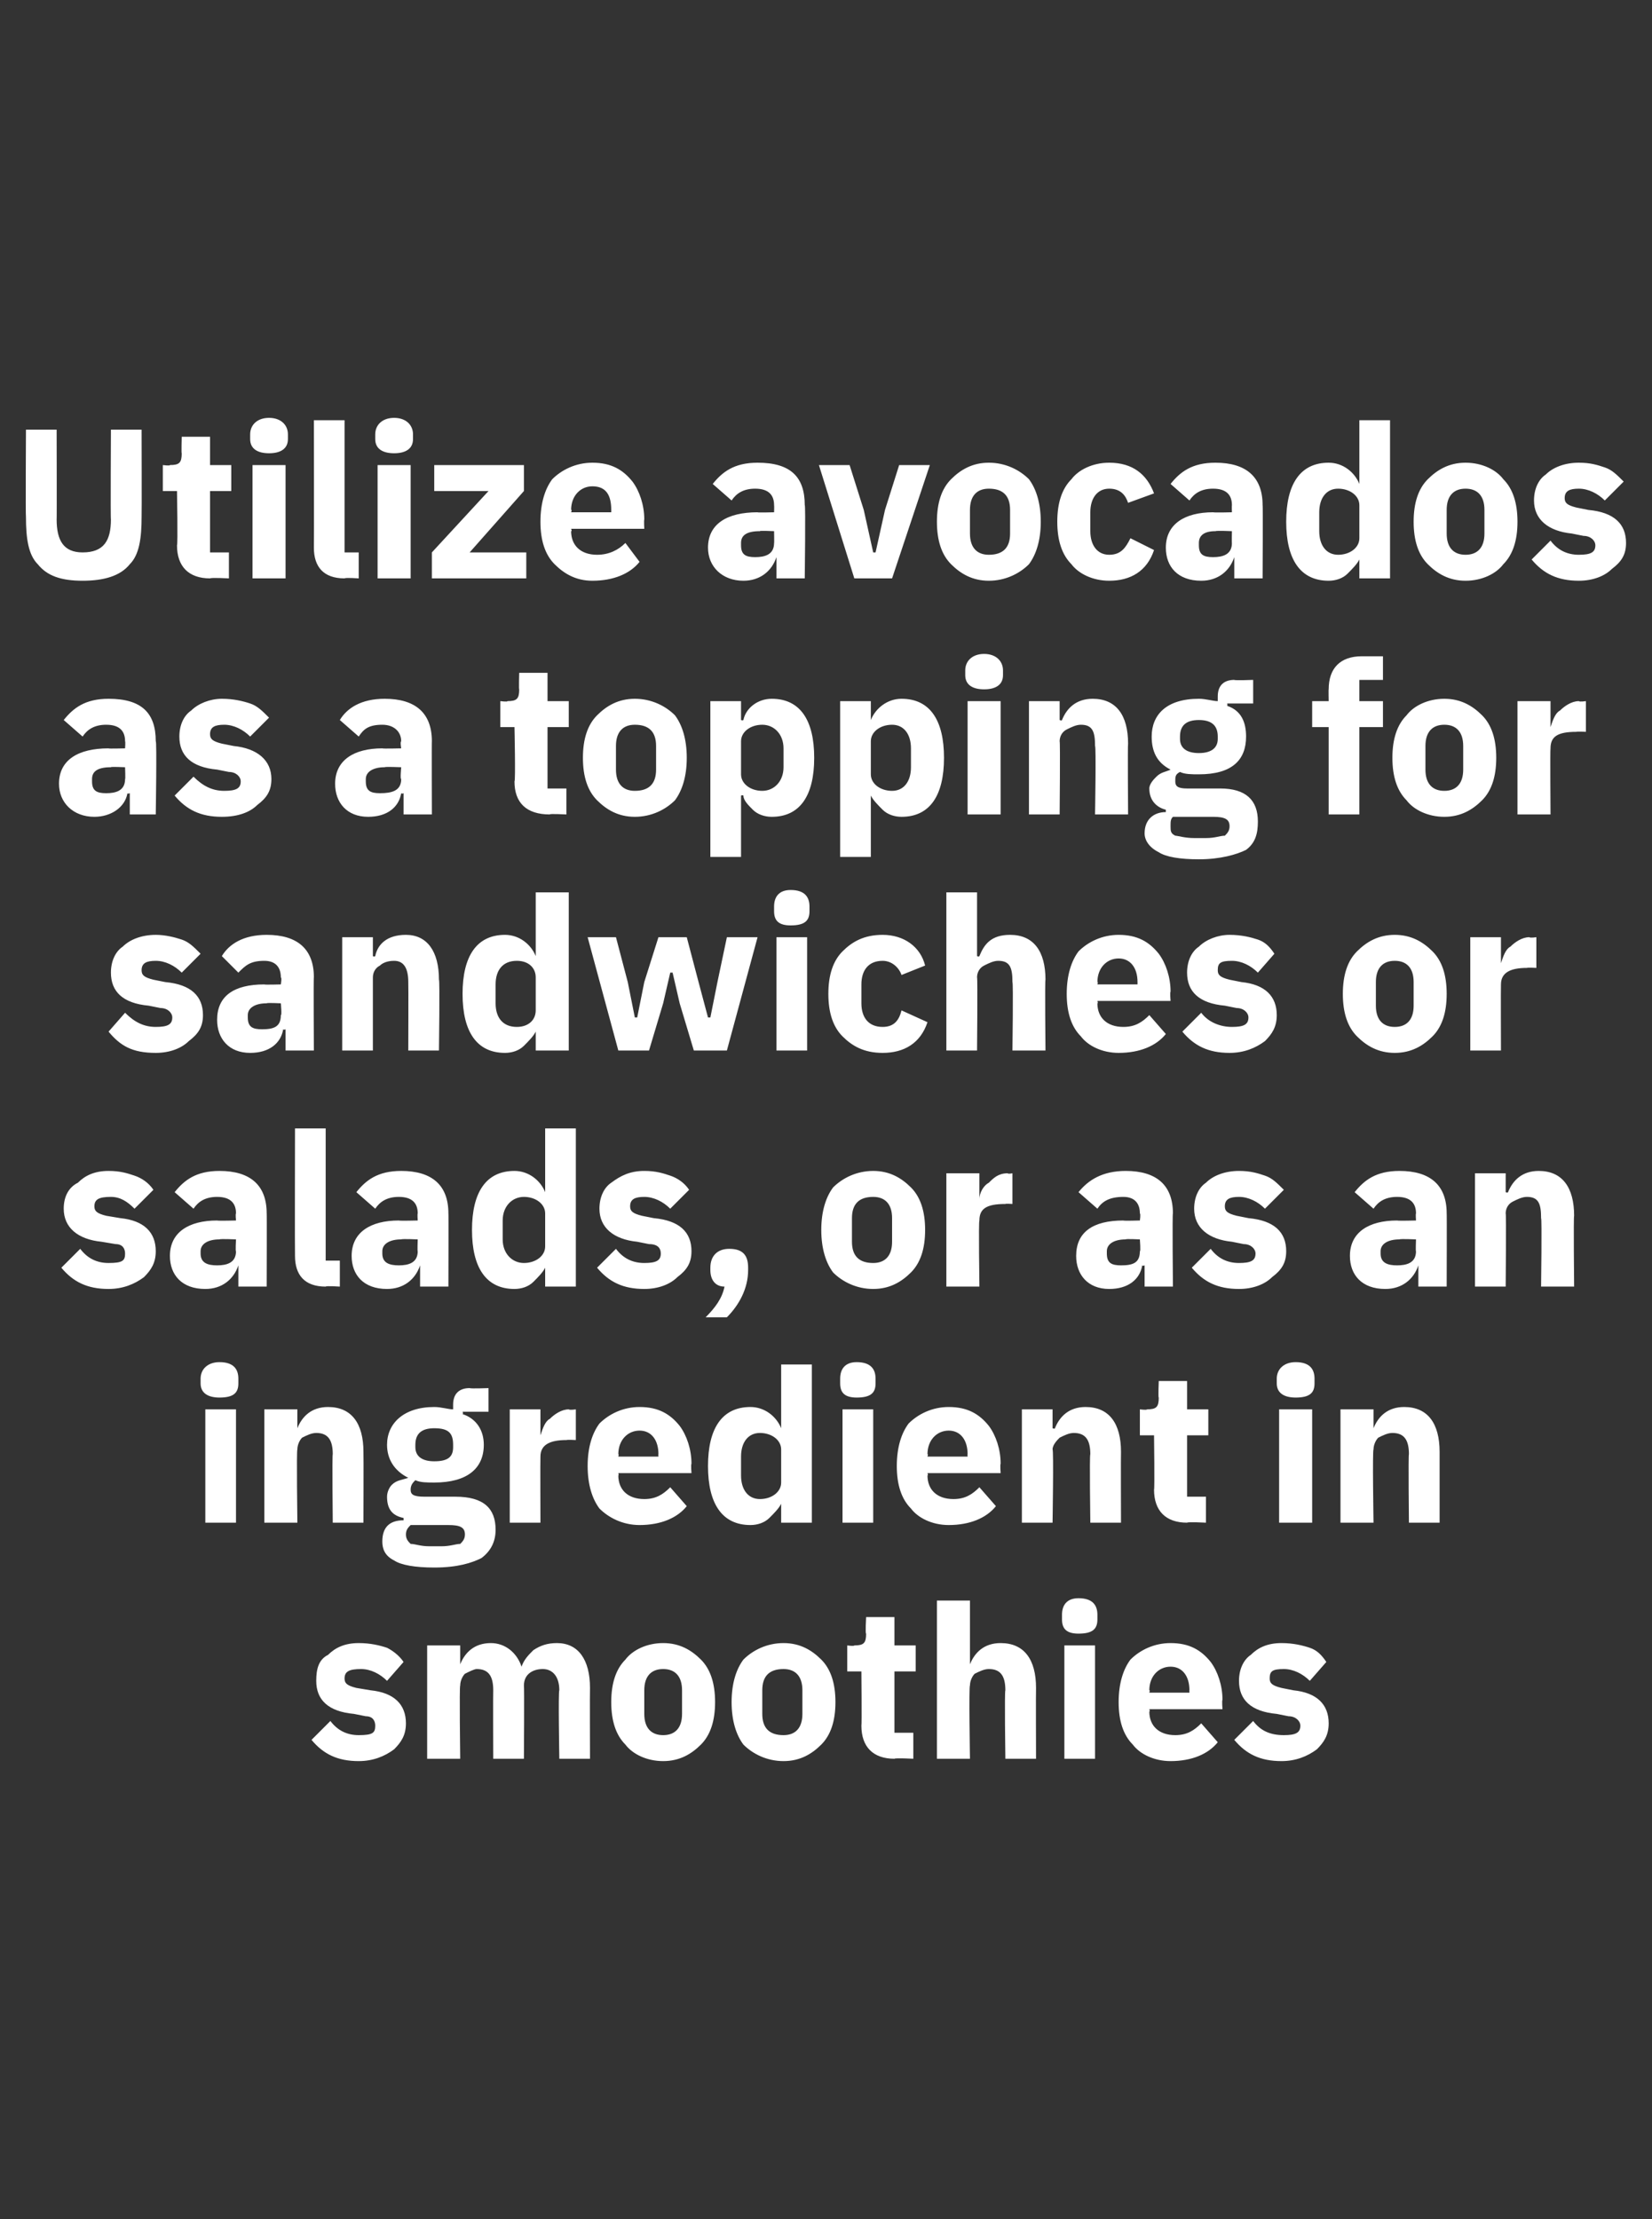 <?xml version="1.0" standalone="no"?><!DOCTYPE svg PUBLIC "-//W3C//DTD SVG 1.1//EN" "http://www.w3.org/Graphics/SVG/1.1/DTD/svg11.dtd"><svg xmlns="http://www.w3.org/2000/svg" version="1.1" width="70px" height="94px" viewBox="0 -1 70 94" style="top:-1px"><rect x="0" y="-1" width="70" height="94" fill="#333333" stroke="none"/>  <desc>Utilize avocados as a topping for sandwiches or salads, or as an ingredient in smoothies</desc>  <defs/>  <g id="Polygon153856">    <path d="M 16.7 73.1 C 17 72.8 17.2 72.5 17.2 72 C 17.2 71.2 16.7 70.7 15.7 70.6 C 15.7 70.6 15.1 70.5 15.1 70.5 C 14.7 70.4 14.6 70.3 14.6 70.1 C 14.6 69.8 14.8 69.7 15.3 69.7 C 15.7 69.7 16.1 69.9 16.4 70.2 C 16.4 70.2 17.1 69.4 17.1 69.4 C 16.9 69.1 16.6 68.9 16.4 68.8 C 16.1 68.7 15.7 68.6 15.2 68.6 C 14.6 68.6 14.2 68.8 13.9 69.1 C 13.5 69.3 13.4 69.7 13.4 70.2 C 13.4 71 13.9 71.5 15 71.6 C 15 71.6 15.5 71.7 15.5 71.7 C 15.8 71.7 15.9 71.9 15.9 72.1 C 15.9 72.4 15.8 72.5 15.2 72.5 C 14.7 72.5 14.3 72.3 14 71.9 C 14 71.9 13.2 72.7 13.2 72.7 C 13.7 73.3 14.3 73.6 15.2 73.6 C 15.8 73.6 16.3 73.4 16.7 73.1 Z M 19.5 73.5 C 19.5 73.5 19.46 70.4 19.5 70.4 C 19.5 70.2 19.6 70 19.7 69.9 C 19.9 69.8 20.1 69.7 20.2 69.7 C 20.7 69.7 20.9 70 20.9 70.6 C 20.89 70.61 20.9 73.5 20.9 73.5 L 22.2 73.5 C 22.2 73.5 22.22 70.4 22.2 70.4 C 22.2 69.9 22.6 69.7 23 69.7 C 23.4 69.7 23.7 70 23.7 70.6 C 23.65 70.61 23.7 73.5 23.7 73.5 L 25 73.5 C 25 73.5 24.99 70.5 25 70.5 C 25 69.3 24.5 68.6 23.6 68.6 C 23.2 68.6 22.9 68.7 22.6 68.9 C 22.4 69.1 22.2 69.3 22.1 69.6 C 22.1 69.6 22.1 69.6 22.1 69.6 C 21.9 69 21.4 68.6 20.8 68.6 C 20.1 68.6 19.7 69 19.5 69.5 C 19.51 69.54 19.5 69.5 19.5 69.5 L 19.5 68.7 L 18.1 68.7 L 18.1 73.5 L 19.5 73.5 Z M 29.7 72.9 C 30.1 72.5 30.3 71.9 30.3 71.1 C 30.3 70.3 30.1 69.7 29.7 69.3 C 29.3 68.9 28.8 68.6 28.1 68.6 C 27.4 68.6 26.8 68.9 26.5 69.3 C 26.1 69.7 25.9 70.3 25.9 71.1 C 25.9 71.9 26.1 72.5 26.5 72.9 C 26.8 73.3 27.4 73.6 28.1 73.6 C 28.8 73.6 29.3 73.3 29.7 72.9 Z M 27.3 71.6 C 27.3 71.6 27.3 70.6 27.3 70.6 C 27.3 70 27.6 69.7 28.1 69.7 C 28.6 69.7 28.9 70 28.9 70.6 C 28.9 70.6 28.9 71.6 28.9 71.6 C 28.9 72.2 28.6 72.5 28.1 72.5 C 27.6 72.5 27.3 72.2 27.3 71.6 Z M 34.8 72.9 C 35.2 72.5 35.4 71.9 35.4 71.1 C 35.4 70.3 35.2 69.7 34.8 69.3 C 34.4 68.9 33.9 68.6 33.2 68.6 C 32.5 68.6 31.9 68.9 31.5 69.3 C 31.2 69.7 31 70.3 31 71.1 C 31 71.9 31.2 72.5 31.5 72.9 C 31.9 73.3 32.5 73.6 33.2 73.6 C 33.9 73.6 34.4 73.3 34.8 72.9 Z M 32.3 71.6 C 32.3 71.6 32.3 70.6 32.3 70.6 C 32.3 70 32.6 69.7 33.2 69.7 C 33.7 69.7 34 70 34 70.6 C 34 70.6 34 71.6 34 71.6 C 34 72.2 33.7 72.5 33.2 72.5 C 32.6 72.5 32.3 72.2 32.3 71.6 Z M 38.7 73.5 L 38.7 72.4 L 37.9 72.4 L 37.9 69.8 L 38.8 69.8 L 38.8 68.7 L 37.9 68.7 L 37.9 67.5 L 36.7 67.5 C 36.7 67.5 36.66 68.23 36.7 68.2 C 36.7 68.6 36.6 68.7 36.2 68.7 C 36.19 68.74 35.9 68.7 35.9 68.7 L 35.9 69.8 L 36.5 69.8 C 36.5 69.8 36.52 72.09 36.5 72.1 C 36.5 73 37 73.5 37.9 73.5 C 37.93 73.46 38.7 73.5 38.7 73.5 Z M 39.7 73.5 L 41.1 73.5 C 41.1 73.5 41.05 70.4 41.1 70.4 C 41.1 70.2 41.2 70 41.3 69.9 C 41.5 69.8 41.7 69.7 41.9 69.7 C 42.4 69.7 42.6 70 42.6 70.6 C 42.56 70.61 42.6 73.5 42.6 73.5 L 43.9 73.5 C 43.9 73.5 43.89 70.5 43.9 70.5 C 43.9 69.3 43.4 68.6 42.4 68.6 C 41.7 68.6 41.3 69 41.1 69.5 C 41.1 69.54 41.1 69.5 41.1 69.5 L 41.1 66.8 L 39.7 66.8 L 39.7 73.5 Z M 46.5 67.6 C 46.5 67.6 46.5 67.4 46.5 67.4 C 46.5 67 46.3 66.7 45.7 66.7 C 45.2 66.7 45 67 45 67.4 C 45 67.4 45 67.6 45 67.6 C 45 68 45.2 68.2 45.7 68.2 C 46.3 68.2 46.5 68 46.5 67.6 Z M 45.1 73.5 L 46.4 73.5 L 46.4 68.7 L 45.1 68.7 L 45.1 73.5 Z M 51.6 72.8 C 51.6 72.8 50.9 72 50.9 72 C 50.6 72.3 50.3 72.5 49.8 72.5 C 49.1 72.5 48.7 72.1 48.7 71.5 C 48.74 71.51 48.7 71.4 48.7 71.4 L 51.8 71.4 C 51.8 71.4 51.77 71.04 51.8 71 C 51.8 70.4 51.6 69.8 51.3 69.4 C 50.9 68.9 50.4 68.6 49.6 68.6 C 48.9 68.6 48.3 68.9 47.9 69.3 C 47.6 69.7 47.4 70.3 47.4 71.1 C 47.4 71.9 47.6 72.5 48 72.9 C 48.3 73.3 48.9 73.6 49.6 73.6 C 50.5 73.6 51.2 73.3 51.6 72.8 Z M 50.4 70.6 C 50.39 70.57 50.4 70.7 50.4 70.7 L 48.7 70.7 C 48.7 70.7 48.74 70.58 48.7 70.6 C 48.7 70 49.1 69.6 49.6 69.6 C 50.1 69.6 50.4 70 50.4 70.6 Z M 55.8 73.1 C 56.1 72.8 56.3 72.5 56.3 72 C 56.3 71.2 55.8 70.7 54.8 70.6 C 54.8 70.6 54.3 70.5 54.3 70.5 C 53.9 70.4 53.8 70.3 53.8 70.1 C 53.8 69.8 53.9 69.7 54.4 69.7 C 54.8 69.7 55.2 69.9 55.5 70.2 C 55.5 70.2 56.2 69.4 56.2 69.4 C 56 69.1 55.8 68.9 55.5 68.8 C 55.2 68.7 54.8 68.6 54.3 68.6 C 53.7 68.6 53.3 68.8 53 69.1 C 52.7 69.3 52.5 69.7 52.5 70.2 C 52.5 71 53 71.5 54.1 71.6 C 54.1 71.6 54.6 71.7 54.6 71.7 C 54.9 71.7 55.1 71.9 55.1 72.1 C 55.1 72.4 54.9 72.5 54.4 72.5 C 53.8 72.5 53.4 72.3 53.1 71.9 C 53.1 71.9 52.3 72.7 52.3 72.7 C 52.8 73.3 53.4 73.6 54.3 73.6 C 54.9 73.6 55.4 73.4 55.8 73.1 Z " stroke="none" fill="#fff"/>  </g>  <g id="Polygon153855">    <path d="M 10.1 57.6 C 10.1 57.6 10.1 57.4 10.1 57.4 C 10.1 57 9.9 56.7 9.3 56.7 C 8.8 56.7 8.5 57 8.5 57.4 C 8.5 57.4 8.5 57.6 8.5 57.6 C 8.5 58 8.8 58.2 9.3 58.2 C 9.9 58.2 10.1 58 10.1 57.6 Z M 8.7 63.5 L 10 63.5 L 10 58.7 L 8.7 58.7 L 8.7 63.5 Z M 12.6 63.5 C 12.6 63.5 12.56 60.4 12.6 60.4 C 12.6 60.2 12.7 60 12.8 59.9 C 13 59.8 13.2 59.7 13.4 59.7 C 13.9 59.7 14.1 60 14.1 60.6 C 14.07 60.61 14.1 63.5 14.1 63.5 L 15.4 63.5 C 15.4 63.5 15.41 60.5 15.4 60.5 C 15.4 59.3 14.9 58.6 13.9 58.6 C 13.2 58.6 12.8 59 12.6 59.5 C 12.62 59.54 12.6 59.5 12.6 59.5 L 12.6 58.7 L 11.2 58.7 L 11.2 63.5 L 12.6 63.5 Z M 19.3 62.4 C 19.3 62.4 18 62.4 18 62.4 C 17.5 62.4 17.4 62.3 17.4 62.1 C 17.4 61.9 17.5 61.8 17.6 61.7 C 17.8 61.8 18.1 61.8 18.4 61.8 C 19.8 61.8 20.5 61.2 20.5 60.2 C 20.5 59.6 20.2 59.1 19.6 58.9 C 19.64 58.87 19.6 58.8 19.6 58.8 L 20.7 58.8 L 20.7 57.8 C 20.7 57.8 19.94 57.83 19.9 57.8 C 19.5 57.8 19.2 58 19.2 58.5 C 19.2 58.5 19.2 58.7 19.2 58.7 C 19 58.7 18.7 58.6 18.4 58.6 C 17.1 58.6 16.4 59.3 16.4 60.2 C 16.4 60.8 16.7 61.3 17.3 61.6 C 17.3 61.6 17.3 61.6 17.3 61.6 C 17 61.7 16.8 61.7 16.6 61.9 C 16.5 62 16.4 62.2 16.4 62.4 C 16.4 62.9 16.6 63.2 17.1 63.3 C 17.1 63.3 17.1 63.4 17.1 63.4 C 16.5 63.4 16.2 63.7 16.2 64.3 C 16.2 64.6 16.3 64.9 16.7 65.1 C 17 65.3 17.6 65.4 18.4 65.4 C 19.4 65.4 20 65.2 20.4 65 C 20.8 64.7 21 64.3 21 63.8 C 21 62.9 20.5 62.4 19.3 62.4 Z M 19.5 64.4 C 19.3 64.4 19.1 64.5 18.7 64.5 C 18.7 64.5 18.2 64.5 18.2 64.5 C 17.8 64.5 17.6 64.4 17.4 64.4 C 17.3 64.3 17.2 64.2 17.2 64 C 17.2 63.8 17.3 63.7 17.4 63.6 C 17.4 63.6 19 63.6 19 63.6 C 19.5 63.6 19.7 63.7 19.7 64 C 19.7 64.2 19.6 64.3 19.5 64.4 Z M 17.6 60.3 C 17.6 60.3 17.6 60.2 17.6 60.2 C 17.6 59.7 17.9 59.5 18.4 59.5 C 19 59.5 19.2 59.7 19.2 60.2 C 19.2 60.2 19.2 60.3 19.2 60.3 C 19.2 60.7 19 60.9 18.4 60.9 C 17.9 60.9 17.6 60.7 17.6 60.3 Z M 22.9 63.5 C 22.9 63.5 22.89 60.7 22.9 60.7 C 22.9 60.2 23.3 60 24 60 C 24.05 59.98 24.4 60 24.4 60 L 24.4 58.7 C 24.4 58.7 24.14 58.74 24.1 58.7 C 23.8 58.7 23.5 58.9 23.3 59.1 C 23.1 59.2 23 59.5 22.9 59.8 C 22.94 59.76 22.9 59.8 22.9 59.8 L 22.9 58.7 L 21.6 58.7 L 21.6 63.5 L 22.9 63.5 Z M 29.1 62.8 C 29.1 62.8 28.4 62 28.4 62 C 28.1 62.3 27.8 62.5 27.3 62.5 C 26.6 62.5 26.2 62.1 26.2 61.5 C 26.23 61.51 26.2 61.4 26.2 61.4 L 29.3 61.4 C 29.3 61.4 29.27 61.04 29.3 61 C 29.3 60.4 29.1 59.8 28.8 59.4 C 28.4 58.9 27.9 58.6 27.1 58.6 C 26.4 58.6 25.8 58.9 25.4 59.3 C 25.1 59.7 24.9 60.3 24.9 61.1 C 24.9 61.9 25.1 62.5 25.4 62.9 C 25.8 63.3 26.4 63.6 27.1 63.6 C 28 63.6 28.7 63.3 29.1 62.8 Z M 27.9 60.6 C 27.89 60.57 27.9 60.7 27.9 60.7 L 26.2 60.7 C 26.2 60.7 26.23 60.58 26.2 60.6 C 26.2 60 26.6 59.6 27.1 59.6 C 27.6 59.6 27.9 60 27.9 60.6 Z M 33.1 63.5 L 34.4 63.5 L 34.4 56.8 L 33.1 56.8 L 33.1 59.5 C 33.1 59.5 33.06 59.53 33.1 59.5 C 32.9 59 32.4 58.6 31.8 58.6 C 30.6 58.6 30 59.5 30 61.1 C 30 62.7 30.6 63.6 31.8 63.6 C 32.1 63.6 32.4 63.5 32.6 63.3 C 32.8 63.1 33 62.9 33.1 62.7 C 33.06 62.67 33.1 62.7 33.1 62.7 L 33.1 63.5 Z M 31.4 61.5 C 31.4 61.5 31.4 60.7 31.4 60.7 C 31.4 60.1 31.7 59.7 32.2 59.7 C 32.7 59.7 33.1 60 33.1 60.4 C 33.1 60.4 33.1 61.8 33.1 61.8 C 33.1 62.2 32.7 62.5 32.2 62.5 C 31.7 62.5 31.4 62.1 31.4 61.5 Z M 37.1 57.6 C 37.1 57.6 37.1 57.4 37.1 57.4 C 37.1 57 36.9 56.7 36.3 56.7 C 35.8 56.7 35.6 57 35.6 57.4 C 35.6 57.4 35.6 57.6 35.6 57.6 C 35.6 58 35.8 58.2 36.3 58.2 C 36.9 58.2 37.1 58 37.1 57.6 Z M 35.7 63.5 L 37 63.5 L 37 58.7 L 35.7 58.7 L 35.7 63.5 Z M 42.2 62.8 C 42.2 62.8 41.5 62 41.5 62 C 41.2 62.3 40.9 62.5 40.4 62.5 C 39.7 62.5 39.3 62.1 39.3 61.5 C 39.34 61.51 39.3 61.4 39.3 61.4 L 42.4 61.4 C 42.4 61.4 42.37 61.04 42.4 61 C 42.4 60.4 42.2 59.8 41.9 59.4 C 41.5 58.9 41 58.6 40.2 58.6 C 39.5 58.6 38.9 58.9 38.5 59.3 C 38.2 59.7 38 60.3 38 61.1 C 38 61.9 38.2 62.5 38.6 62.9 C 38.9 63.3 39.5 63.6 40.2 63.6 C 41.1 63.6 41.8 63.3 42.2 62.8 Z M 41 60.6 C 40.99 60.57 41 60.7 41 60.7 L 39.3 60.7 C 39.3 60.7 39.34 60.58 39.3 60.6 C 39.3 60 39.7 59.6 40.2 59.6 C 40.7 59.6 41 60 41 60.6 Z M 44.6 63.5 C 44.6 63.5 44.65 60.4 44.6 60.4 C 44.6 60.2 44.8 60 44.9 59.9 C 45.1 59.8 45.3 59.7 45.5 59.7 C 46 59.7 46.2 60 46.2 60.6 C 46.16 60.61 46.2 63.5 46.2 63.5 L 47.5 63.5 C 47.5 63.5 47.49 60.5 47.5 60.5 C 47.5 59.3 47 58.6 46 58.6 C 45.3 58.6 44.9 59 44.7 59.5 C 44.7 59.54 44.6 59.5 44.6 59.5 L 44.6 58.7 L 43.3 58.7 L 43.3 63.5 L 44.6 63.5 Z M 51.1 63.5 L 51.1 62.4 L 50.3 62.4 L 50.3 59.8 L 51.2 59.8 L 51.2 58.7 L 50.3 58.7 L 50.3 57.5 L 49.1 57.5 C 49.1 57.5 49.07 58.23 49.1 58.2 C 49.1 58.6 49 58.7 48.6 58.7 C 48.6 58.74 48.3 58.7 48.3 58.7 L 48.3 59.8 L 48.9 59.8 C 48.9 59.8 48.93 62.09 48.9 62.1 C 48.9 63 49.4 63.5 50.3 63.5 C 50.33 63.46 51.1 63.5 51.1 63.5 Z M 55.7 57.6 C 55.7 57.6 55.7 57.4 55.7 57.4 C 55.7 57 55.5 56.7 54.9 56.7 C 54.4 56.7 54.1 57 54.1 57.4 C 54.1 57.4 54.1 57.6 54.1 57.6 C 54.1 58 54.4 58.2 54.9 58.2 C 55.5 58.2 55.7 58 55.7 57.6 Z M 54.2 63.5 L 55.6 63.5 L 55.6 58.7 L 54.2 58.7 L 54.2 63.5 Z M 58.2 63.5 C 58.2 63.5 58.15 60.4 58.2 60.4 C 58.2 60.2 58.3 60 58.4 59.9 C 58.6 59.8 58.8 59.7 59 59.7 C 59.5 59.7 59.7 60 59.7 60.6 C 59.67 60.61 59.7 63.5 59.7 63.5 L 61 63.5 C 61 63.5 61 60.5 61 60.5 C 61 59.3 60.5 58.6 59.5 58.6 C 58.8 58.6 58.4 59 58.2 59.5 C 58.21 59.54 58.2 59.5 58.2 59.5 L 58.2 58.7 L 56.8 58.7 L 56.8 63.5 L 58.2 63.5 Z " stroke="none" fill="#fff"/>  </g>  <g id="Polygon153854">    <path d="M 6.1 53.1 C 6.4 52.8 6.6 52.5 6.6 52 C 6.6 51.2 6.1 50.7 5.1 50.6 C 5.1 50.6 4.5 50.5 4.5 50.5 C 4.1 50.4 4 50.3 4 50.1 C 4 49.8 4.2 49.7 4.7 49.7 C 5.1 49.7 5.4 49.9 5.7 50.2 C 5.7 50.2 6.5 49.4 6.5 49.4 C 6.3 49.1 6 48.9 5.7 48.8 C 5.4 48.7 5.1 48.6 4.6 48.6 C 4 48.6 3.6 48.8 3.3 49.1 C 2.9 49.3 2.7 49.7 2.7 50.2 C 2.7 51 3.3 51.5 4.3 51.6 C 4.3 51.6 4.9 51.7 4.9 51.7 C 5.2 51.7 5.3 51.9 5.3 52.1 C 5.3 52.4 5.2 52.5 4.6 52.5 C 4.1 52.5 3.7 52.3 3.4 51.9 C 3.4 51.9 2.6 52.7 2.6 52.7 C 3.1 53.3 3.7 53.6 4.6 53.6 C 5.2 53.6 5.7 53.4 6.1 53.1 Z M 11.3 50.4 C 11.31 50.36 11.3 53.5 11.3 53.5 L 10.1 53.5 L 10.1 52.6 C 10.1 52.6 10.06 52.64 10.1 52.6 C 9.9 53.2 9.4 53.6 8.7 53.6 C 7.7 53.6 7.2 53 7.2 52.2 C 7.2 51.2 8 50.7 9.2 50.7 C 9.23 50.72 10 50.7 10 50.7 C 10 50.7 9.97 50.42 10 50.4 C 10 50 9.8 49.7 9.2 49.7 C 8.7 49.7 8.4 49.9 8.2 50.2 C 8.2 50.2 7.4 49.5 7.4 49.5 C 7.8 49 8.3 48.6 9.3 48.6 C 10.6 48.6 11.3 49.2 11.3 50.4 Z M 10 51.5 C 10 51.5 9.33 51.47 9.3 51.5 C 8.8 51.5 8.5 51.7 8.5 52 C 8.5 52 8.5 52.1 8.5 52.1 C 8.5 52.5 8.8 52.6 9.2 52.6 C 9.6 52.6 10 52.5 10 52 C 9.97 52.03 10 51.5 10 51.5 Z M 14.4 53.5 L 14.4 52.4 L 13.8 52.4 L 13.8 46.8 L 12.5 46.8 C 12.5 46.8 12.49 52.17 12.5 52.2 C 12.5 53 12.9 53.5 13.8 53.5 C 13.82 53.46 14.4 53.5 14.4 53.5 Z M 19 50.4 C 19.01 50.36 19 53.5 19 53.5 L 17.8 53.5 L 17.8 52.6 C 17.8 52.6 17.76 52.64 17.8 52.6 C 17.6 53.2 17.1 53.6 16.4 53.6 C 15.4 53.6 14.9 53 14.9 52.2 C 14.9 51.2 15.7 50.7 16.9 50.7 C 16.93 50.72 17.7 50.7 17.7 50.7 C 17.7 50.7 17.68 50.42 17.7 50.4 C 17.7 50 17.5 49.7 16.9 49.7 C 16.4 49.7 16.1 49.9 15.9 50.2 C 15.9 50.2 15.1 49.5 15.1 49.5 C 15.5 49 16 48.6 17 48.6 C 18.3 48.6 19 49.2 19 50.4 Z M 17.7 51.5 C 17.7 51.5 17.03 51.47 17 51.5 C 16.5 51.5 16.2 51.7 16.2 52 C 16.2 52 16.2 52.1 16.2 52.1 C 16.2 52.5 16.5 52.6 16.9 52.6 C 17.3 52.6 17.7 52.5 17.7 52 C 17.68 52.03 17.7 51.5 17.7 51.5 Z M 23.1 53.5 L 24.4 53.5 L 24.4 46.8 L 23.1 46.8 L 23.1 49.5 C 23.1 49.5 23.05 49.53 23.1 49.5 C 22.9 49 22.4 48.6 21.8 48.6 C 20.6 48.6 20 49.5 20 51.1 C 20 52.7 20.6 53.6 21.8 53.6 C 22.1 53.6 22.4 53.5 22.6 53.3 C 22.8 53.1 23 52.9 23.1 52.7 C 23.05 52.67 23.1 52.7 23.1 52.7 L 23.1 53.5 Z M 21.3 51.5 C 21.3 51.5 21.3 50.7 21.3 50.7 C 21.3 50.1 21.7 49.7 22.2 49.7 C 22.7 49.7 23.1 50 23.1 50.4 C 23.1 50.4 23.1 51.8 23.1 51.8 C 23.1 52.2 22.7 52.5 22.2 52.5 C 21.7 52.5 21.3 52.1 21.3 51.5 Z M 28.7 53.1 C 29.1 52.8 29.3 52.5 29.3 52 C 29.3 51.2 28.8 50.7 27.7 50.6 C 27.7 50.6 27.2 50.5 27.2 50.5 C 26.8 50.4 26.7 50.3 26.7 50.1 C 26.7 49.8 26.9 49.7 27.3 49.7 C 27.7 49.7 28.1 49.9 28.4 50.2 C 28.4 50.2 29.2 49.4 29.2 49.4 C 29 49.1 28.7 48.9 28.4 48.8 C 28.1 48.7 27.8 48.6 27.3 48.6 C 26.7 48.6 26.3 48.8 25.9 49.1 C 25.6 49.3 25.4 49.7 25.4 50.2 C 25.4 51 26 51.5 27 51.6 C 27 51.6 27.5 51.7 27.5 51.7 C 27.9 51.7 28 51.9 28 52.1 C 28 52.4 27.8 52.5 27.3 52.5 C 26.8 52.5 26.4 52.3 26.1 51.9 C 26.1 51.9 25.3 52.7 25.3 52.7 C 25.8 53.3 26.4 53.6 27.3 53.6 C 27.9 53.6 28.4 53.4 28.7 53.1 Z M 30.1 52.7 C 30.1 52.7 30.1 52.8 30.1 52.8 C 30.1 53.2 30.3 53.5 30.7 53.5 C 30.6 54 30.3 54.4 29.9 54.8 C 29.9 54.8 30.8 54.8 30.8 54.8 C 31.3 54.3 31.7 53.6 31.7 52.8 C 31.7 52.8 31.7 52.7 31.7 52.7 C 31.7 52.2 31.5 51.9 30.9 51.9 C 30.4 51.9 30.1 52.2 30.1 52.7 Z M 38.6 52.9 C 39 52.5 39.2 51.9 39.2 51.1 C 39.2 50.3 39 49.7 38.6 49.3 C 38.2 48.9 37.7 48.6 37 48.6 C 36.3 48.6 35.7 48.9 35.3 49.3 C 35 49.7 34.8 50.3 34.8 51.1 C 34.8 51.9 35 52.5 35.3 52.9 C 35.7 53.3 36.3 53.6 37 53.6 C 37.7 53.6 38.2 53.3 38.6 52.9 Z M 36.1 51.6 C 36.1 51.6 36.1 50.6 36.1 50.6 C 36.1 50 36.4 49.7 37 49.7 C 37.5 49.7 37.8 50 37.8 50.6 C 37.8 50.6 37.8 51.6 37.8 51.6 C 37.8 52.2 37.5 52.5 37 52.5 C 36.4 52.5 36.1 52.2 36.1 51.6 Z M 41.5 53.5 C 41.5 53.5 41.46 50.7 41.5 50.7 C 41.5 50.2 41.8 50 42.6 50 C 42.61 49.98 42.9 50 42.9 50 L 42.9 48.7 C 42.9 48.7 42.71 48.74 42.7 48.7 C 42.3 48.7 42.1 48.9 41.9 49.1 C 41.7 49.2 41.5 49.5 41.5 49.8 C 41.5 49.76 41.5 49.8 41.5 49.8 L 41.5 48.7 L 40.1 48.7 L 40.1 53.5 L 41.5 53.5 Z M 49.7 50.4 C 49.67 50.36 49.7 53.5 49.7 53.5 L 48.5 53.5 L 48.5 52.6 C 48.5 52.6 48.42 52.64 48.4 52.6 C 48.3 53.2 47.8 53.6 47 53.6 C 46.1 53.6 45.6 53 45.6 52.2 C 45.6 51.2 46.3 50.7 47.6 50.7 C 47.59 50.72 48.3 50.7 48.3 50.7 C 48.3 50.7 48.34 50.42 48.3 50.4 C 48.3 50 48.1 49.7 47.6 49.7 C 47 49.7 46.7 49.9 46.5 50.2 C 46.5 50.2 45.7 49.5 45.7 49.5 C 46.1 49 46.7 48.6 47.7 48.6 C 49 48.6 49.7 49.2 49.7 50.4 Z M 48.3 51.5 C 48.3 51.5 47.69 51.47 47.7 51.5 C 47.2 51.5 46.9 51.7 46.9 52 C 46.9 52 46.9 52.1 46.9 52.1 C 46.9 52.5 47.1 52.6 47.5 52.6 C 48 52.6 48.3 52.5 48.3 52 C 48.34 52.03 48.3 51.5 48.3 51.5 Z M 53.9 53.1 C 54.3 52.8 54.5 52.5 54.5 52 C 54.5 51.2 54 50.7 52.9 50.6 C 52.9 50.6 52.4 50.5 52.4 50.5 C 52 50.4 51.9 50.3 51.9 50.1 C 51.9 49.8 52.1 49.7 52.5 49.7 C 52.9 49.7 53.3 49.9 53.6 50.2 C 53.6 50.2 54.4 49.4 54.4 49.4 C 54.1 49.1 53.9 48.9 53.6 48.8 C 53.3 48.7 53 48.6 52.5 48.6 C 51.9 48.6 51.4 48.8 51.1 49.1 C 50.8 49.3 50.6 49.7 50.6 50.2 C 50.6 51 51.2 51.5 52.2 51.6 C 52.2 51.6 52.7 51.7 52.7 51.7 C 53 51.7 53.2 51.9 53.2 52.1 C 53.2 52.4 53 52.5 52.5 52.5 C 52 52.5 51.6 52.3 51.3 51.9 C 51.3 51.9 50.5 52.7 50.5 52.7 C 51 53.3 51.6 53.6 52.5 53.6 C 53.1 53.6 53.6 53.4 53.9 53.1 Z M 61.3 50.4 C 61.31 50.36 61.3 53.5 61.3 53.5 L 60.1 53.5 L 60.1 52.6 C 60.1 52.6 60.06 52.64 60.1 52.6 C 59.9 53.2 59.4 53.6 58.7 53.6 C 57.7 53.6 57.2 53 57.2 52.2 C 57.2 51.2 58 50.7 59.2 50.7 C 59.23 50.72 60 50.7 60 50.7 C 60 50.7 59.98 50.42 60 50.4 C 60 50 59.8 49.7 59.2 49.7 C 58.7 49.7 58.4 49.9 58.2 50.2 C 58.2 50.2 57.4 49.5 57.4 49.5 C 57.8 49 58.3 48.6 59.3 48.6 C 60.6 48.6 61.3 49.2 61.3 50.4 Z M 60 51.5 C 60 51.5 59.33 51.47 59.3 51.5 C 58.8 51.5 58.5 51.7 58.5 52 C 58.5 52 58.5 52.1 58.5 52.1 C 58.5 52.5 58.8 52.6 59.2 52.6 C 59.6 52.6 60 52.5 60 52 C 59.98 52.03 60 51.5 60 51.5 Z M 63.8 53.5 C 63.8 53.5 63.83 50.4 63.8 50.4 C 63.8 50.2 63.9 50 64.1 49.9 C 64.3 49.8 64.5 49.7 64.7 49.7 C 65.2 49.7 65.3 50 65.3 50.6 C 65.34 50.61 65.3 53.5 65.3 53.5 L 66.7 53.5 C 66.7 53.5 66.67 50.5 66.7 50.5 C 66.7 49.3 66.2 48.6 65.2 48.6 C 64.5 48.6 64.1 49 63.9 49.5 C 63.88 49.54 63.8 49.5 63.8 49.5 L 63.8 48.7 L 62.5 48.7 L 62.5 53.5 L 63.8 53.5 Z " stroke="none" fill="#fff"/>  </g>  <g id="Polygon153853">    <path d="M 8 43.1 C 8.4 42.8 8.6 42.5 8.6 42 C 8.6 41.2 8.1 40.7 7 40.6 C 7 40.6 6.5 40.5 6.5 40.5 C 6.1 40.4 6 40.3 6 40.1 C 6 39.8 6.2 39.7 6.6 39.7 C 7 39.7 7.4 39.9 7.7 40.2 C 7.7 40.2 8.5 39.4 8.5 39.4 C 8.2 39.1 8 38.9 7.7 38.8 C 7.4 38.7 7 38.6 6.6 38.6 C 6 38.6 5.5 38.8 5.2 39.1 C 4.9 39.3 4.7 39.7 4.7 40.2 C 4.7 41 5.2 41.5 6.3 41.6 C 6.3 41.6 6.8 41.7 6.8 41.7 C 7.1 41.7 7.3 41.9 7.3 42.1 C 7.3 42.4 7.1 42.5 6.6 42.5 C 6.1 42.5 5.7 42.3 5.3 41.9 C 5.3 41.9 4.6 42.7 4.6 42.7 C 5.1 43.3 5.6 43.6 6.6 43.6 C 7.2 43.6 7.7 43.4 8 43.1 Z M 13.3 40.4 C 13.28 40.36 13.3 43.5 13.3 43.5 L 12.1 43.5 L 12.1 42.6 C 12.1 42.6 12.03 42.64 12 42.6 C 11.9 43.2 11.4 43.6 10.6 43.6 C 9.7 43.6 9.2 43 9.2 42.2 C 9.2 41.2 9.9 40.7 11.2 40.7 C 11.2 40.72 11.9 40.7 11.9 40.7 C 11.9 40.7 11.95 40.42 11.9 40.4 C 11.9 40 11.7 39.7 11.2 39.7 C 10.6 39.7 10.4 39.9 10.1 40.2 C 10.1 40.2 9.4 39.5 9.4 39.5 C 9.7 39 10.3 38.6 11.3 38.6 C 12.6 38.6 13.3 39.2 13.3 40.4 Z M 11.9 41.5 C 11.9 41.5 11.3 41.47 11.3 41.5 C 10.8 41.5 10.5 41.7 10.5 42 C 10.5 42 10.5 42.1 10.5 42.1 C 10.5 42.5 10.7 42.6 11.1 42.6 C 11.6 42.6 11.9 42.5 11.9 42 C 11.95 42.03 11.9 41.5 11.9 41.5 Z M 15.8 43.5 C 15.8 43.5 15.8 40.4 15.8 40.4 C 15.8 40.2 15.9 40 16.1 39.9 C 16.2 39.8 16.4 39.7 16.7 39.7 C 17.1 39.7 17.3 40 17.3 40.6 C 17.31 40.61 17.3 43.5 17.3 43.5 L 18.6 43.5 C 18.6 43.5 18.64 40.5 18.6 40.5 C 18.6 39.3 18.1 38.6 17.2 38.6 C 16.4 38.6 16 39 15.9 39.5 C 15.85 39.54 15.8 39.5 15.8 39.5 L 15.8 38.7 L 14.5 38.7 L 14.5 43.5 L 15.8 43.5 Z M 22.7 43.5 L 24.1 43.5 L 24.1 36.8 L 22.7 36.8 L 22.7 39.5 C 22.7 39.5 22.68 39.53 22.7 39.5 C 22.5 39 22 38.6 21.4 38.6 C 20.2 38.6 19.6 39.5 19.6 41.1 C 19.6 42.7 20.2 43.6 21.4 43.6 C 21.7 43.6 22 43.5 22.2 43.3 C 22.4 43.1 22.6 42.9 22.7 42.7 C 22.68 42.67 22.7 42.7 22.7 42.7 L 22.7 43.5 Z M 21 41.5 C 21 41.5 21 40.7 21 40.7 C 21 40.1 21.3 39.7 21.9 39.7 C 22.4 39.7 22.7 40 22.7 40.4 C 22.7 40.4 22.7 41.8 22.7 41.8 C 22.7 42.2 22.4 42.5 21.9 42.5 C 21.3 42.5 21 42.1 21 41.5 Z M 26.2 43.5 L 27.5 43.5 L 28.1 41.5 L 28.4 40.2 L 28.5 40.2 L 28.8 41.5 L 29.4 43.5 L 30.8 43.5 L 32.1 38.7 L 30.8 38.7 L 30.4 40.6 L 30.1 42.1 L 30 42.1 L 29.6 40.6 L 29.1 38.7 L 27.9 38.7 L 27.3 40.6 L 27 42.1 L 26.9 42.1 L 26.6 40.6 L 26.1 38.7 L 24.9 38.7 L 26.2 43.5 Z M 34.3 37.6 C 34.3 37.6 34.3 37.4 34.3 37.4 C 34.3 37 34.1 36.7 33.5 36.7 C 33 36.7 32.8 37 32.8 37.4 C 32.8 37.4 32.8 37.6 32.8 37.6 C 32.8 38 33 38.2 33.5 38.2 C 34.1 38.2 34.3 38 34.3 37.6 Z M 32.9 43.5 L 34.2 43.5 L 34.2 38.7 L 32.9 38.7 L 32.9 43.5 Z M 39.3 42.3 C 39.3 42.3 38.2 41.8 38.2 41.8 C 38.1 42.2 37.9 42.5 37.4 42.5 C 36.8 42.5 36.5 42.1 36.5 41.5 C 36.5 41.5 36.5 40.7 36.5 40.7 C 36.5 40.1 36.8 39.7 37.4 39.7 C 37.8 39.7 38.1 40 38.2 40.3 C 38.2 40.3 39.2 39.9 39.2 39.9 C 39 39.1 38.3 38.6 37.4 38.6 C 36.6 38.6 36.1 38.9 35.7 39.3 C 35.3 39.7 35.1 40.3 35.1 41.1 C 35.1 41.9 35.3 42.5 35.7 42.9 C 36.1 43.3 36.6 43.6 37.4 43.6 C 38.3 43.6 39 43.2 39.3 42.3 Z M 40.1 43.5 L 41.4 43.5 C 41.4 43.5 41.43 40.4 41.4 40.4 C 41.4 40.2 41.5 40 41.7 39.9 C 41.9 39.8 42.1 39.7 42.3 39.7 C 42.8 39.7 42.9 40 42.9 40.6 C 42.94 40.61 42.9 43.5 42.9 43.5 L 44.3 43.5 C 44.3 43.5 44.27 40.5 44.3 40.5 C 44.3 39.3 43.8 38.6 42.8 38.6 C 42 38.6 41.7 39 41.5 39.5 C 41.48 39.54 41.4 39.5 41.4 39.5 L 41.4 36.8 L 40.1 36.8 L 40.1 43.5 Z M 49.4 42.8 C 49.4 42.8 48.7 42 48.7 42 C 48.4 42.3 48.1 42.5 47.6 42.5 C 46.9 42.5 46.5 42.1 46.5 41.5 C 46.54 41.51 46.5 41.4 46.5 41.4 L 49.6 41.4 C 49.6 41.4 49.57 41.04 49.6 41 C 49.6 40.4 49.4 39.8 49.1 39.4 C 48.7 38.9 48.2 38.6 47.4 38.6 C 46.7 38.6 46.1 38.9 45.7 39.3 C 45.4 39.7 45.2 40.3 45.2 41.1 C 45.2 41.9 45.4 42.5 45.8 42.9 C 46.1 43.3 46.7 43.6 47.4 43.6 C 48.3 43.6 49 43.3 49.4 42.8 Z M 48.2 40.6 C 48.2 40.57 48.2 40.7 48.2 40.7 L 46.5 40.7 C 46.5 40.7 46.54 40.58 46.5 40.6 C 46.5 40 46.9 39.6 47.4 39.6 C 47.9 39.6 48.2 40 48.2 40.6 Z M 53.6 43.1 C 53.9 42.8 54.1 42.5 54.1 42 C 54.1 41.2 53.6 40.7 52.6 40.6 C 52.6 40.6 52.1 40.5 52.1 40.5 C 51.7 40.4 51.6 40.3 51.6 40.1 C 51.6 39.8 51.7 39.7 52.2 39.7 C 52.6 39.7 53 39.9 53.3 40.2 C 53.3 40.2 54 39.4 54 39.4 C 53.8 39.1 53.6 38.9 53.3 38.8 C 53 38.7 52.6 38.6 52.1 38.6 C 51.6 38.6 51.1 38.8 50.8 39.1 C 50.5 39.3 50.3 39.7 50.3 40.2 C 50.3 41 50.8 41.5 51.9 41.6 C 51.9 41.6 52.4 41.7 52.4 41.7 C 52.7 41.7 52.9 41.9 52.9 42.1 C 52.9 42.4 52.7 42.5 52.2 42.5 C 51.7 42.5 51.2 42.3 50.9 41.9 C 50.9 41.9 50.1 42.7 50.1 42.7 C 50.6 43.3 51.2 43.6 52.1 43.6 C 52.7 43.6 53.2 43.4 53.6 43.1 Z M 60.7 42.9 C 61.1 42.5 61.3 41.9 61.3 41.1 C 61.3 40.3 61.1 39.7 60.7 39.3 C 60.3 38.9 59.8 38.6 59.1 38.6 C 58.4 38.6 57.9 38.9 57.5 39.3 C 57.1 39.7 56.9 40.3 56.9 41.1 C 56.9 41.9 57.1 42.5 57.5 42.9 C 57.9 43.3 58.4 43.6 59.1 43.6 C 59.8 43.6 60.3 43.3 60.7 42.9 Z M 58.3 41.6 C 58.3 41.6 58.3 40.6 58.3 40.6 C 58.3 40 58.6 39.7 59.1 39.7 C 59.6 39.7 59.9 40 59.9 40.6 C 59.9 40.6 59.9 41.6 59.9 41.6 C 59.9 42.2 59.6 42.5 59.1 42.5 C 58.6 42.5 58.3 42.2 58.3 41.6 Z M 63.6 43.5 C 63.6 43.5 63.59 40.7 63.6 40.7 C 63.6 40.2 64 40 64.7 40 C 64.74 39.98 65.1 40 65.1 40 L 65.1 38.7 C 65.1 38.7 64.84 38.74 64.8 38.7 C 64.5 38.7 64.2 38.9 64 39.1 C 63.8 39.2 63.7 39.5 63.6 39.8 C 63.63 39.76 63.6 39.8 63.6 39.8 L 63.6 38.7 L 62.3 38.7 L 62.3 43.5 L 63.6 43.5 Z " stroke="none" fill="#fff"/>  </g>  <g id="Polygon153852">    <path d="M 6.6 30.4 C 6.65 30.36 6.6 33.5 6.6 33.5 L 5.5 33.5 L 5.5 32.6 C 5.5 32.6 5.4 32.64 5.4 32.6 C 5.3 33.2 4.7 33.6 4 33.6 C 3.1 33.6 2.5 33 2.5 32.2 C 2.5 31.2 3.3 30.7 4.6 30.7 C 4.57 30.72 5.3 30.7 5.3 30.7 C 5.3 30.7 5.32 30.42 5.3 30.4 C 5.3 30 5.1 29.7 4.5 29.7 C 4 29.7 3.7 29.9 3.5 30.2 C 3.5 30.2 2.7 29.5 2.7 29.5 C 3.1 29 3.6 28.6 4.6 28.6 C 6 28.6 6.6 29.2 6.6 30.4 Z M 5.3 31.5 C 5.3 31.5 4.67 31.47 4.7 31.5 C 4.1 31.5 3.9 31.7 3.9 32 C 3.9 32 3.9 32.1 3.9 32.1 C 3.9 32.5 4.1 32.6 4.5 32.6 C 4.9 32.6 5.3 32.5 5.3 32 C 5.32 32.03 5.3 31.5 5.3 31.5 Z M 10.9 33.1 C 11.3 32.8 11.5 32.5 11.5 32 C 11.5 31.2 10.9 30.7 9.9 30.6 C 9.9 30.6 9.4 30.5 9.4 30.5 C 9 30.4 8.9 30.3 8.9 30.1 C 8.9 29.8 9.1 29.7 9.5 29.7 C 9.9 29.7 10.3 29.9 10.6 30.2 C 10.6 30.2 11.4 29.4 11.4 29.4 C 11.1 29.1 10.9 28.9 10.6 28.8 C 10.3 28.7 9.9 28.6 9.4 28.6 C 8.9 28.6 8.4 28.8 8.1 29.1 C 7.8 29.3 7.6 29.7 7.6 30.2 C 7.6 31 8.1 31.5 9.2 31.6 C 9.2 31.6 9.7 31.7 9.7 31.7 C 10 31.7 10.2 31.9 10.2 32.1 C 10.2 32.4 10 32.5 9.5 32.5 C 9 32.5 8.6 32.3 8.2 31.9 C 8.2 31.9 7.4 32.7 7.4 32.7 C 7.9 33.3 8.5 33.6 9.4 33.6 C 10.1 33.6 10.6 33.4 10.9 33.1 Z M 18.3 30.4 C 18.29 30.36 18.3 33.5 18.3 33.5 L 17.1 33.5 L 17.1 32.6 C 17.1 32.6 17.03 32.64 17 32.6 C 16.9 33.2 16.4 33.6 15.6 33.6 C 14.7 33.6 14.2 33 14.2 32.2 C 14.2 31.2 15 30.7 16.2 30.7 C 16.21 30.72 17 30.7 17 30.7 C 17 30.7 16.95 30.42 17 30.4 C 17 30 16.7 29.7 16.2 29.7 C 15.6 29.7 15.4 29.9 15.2 30.2 C 15.2 30.2 14.4 29.5 14.4 29.5 C 14.7 29 15.3 28.6 16.3 28.6 C 17.6 28.6 18.3 29.2 18.3 30.4 Z M 17 31.5 C 17 31.5 16.31 31.47 16.3 31.5 C 15.8 31.5 15.5 31.7 15.5 32 C 15.5 32 15.5 32.1 15.5 32.1 C 15.5 32.5 15.7 32.6 16.1 32.6 C 16.6 32.6 17 32.5 17 32 C 16.95 32.03 17 31.5 17 31.5 Z M 24 33.5 L 24 32.4 L 23.2 32.4 L 23.2 29.8 L 24.1 29.8 L 24.1 28.7 L 23.2 28.7 L 23.2 27.5 L 22 27.5 C 22 27.5 21.98 28.23 22 28.2 C 22 28.6 21.9 28.7 21.5 28.7 C 21.52 28.74 21.2 28.7 21.2 28.7 L 21.2 29.8 L 21.8 29.8 C 21.8 29.8 21.85 32.09 21.8 32.1 C 21.8 33 22.3 33.5 23.3 33.5 C 23.25 33.46 24 33.5 24 33.5 Z M 28.6 32.9 C 28.9 32.5 29.1 31.9 29.1 31.1 C 29.1 30.3 28.9 29.7 28.6 29.3 C 28.2 28.9 27.6 28.6 26.9 28.6 C 26.2 28.6 25.7 28.9 25.3 29.3 C 24.9 29.7 24.7 30.3 24.7 31.1 C 24.7 31.9 24.9 32.5 25.3 32.9 C 25.7 33.3 26.2 33.6 26.9 33.6 C 27.6 33.6 28.2 33.3 28.6 32.9 Z M 26.1 31.6 C 26.1 31.6 26.1 30.6 26.1 30.6 C 26.1 30 26.4 29.7 26.9 29.7 C 27.5 29.7 27.8 30 27.8 30.6 C 27.8 30.6 27.8 31.6 27.8 31.6 C 27.8 32.2 27.5 32.5 26.9 32.5 C 26.4 32.5 26.1 32.2 26.1 31.6 Z M 30.1 35.3 L 31.4 35.3 L 31.4 32.7 C 31.4 32.7 31.46 32.67 31.5 32.7 C 31.5 32.9 31.7 33.1 31.9 33.3 C 32.1 33.5 32.4 33.6 32.7 33.6 C 33.9 33.6 34.5 32.7 34.5 31.1 C 34.5 29.5 33.9 28.6 32.7 28.6 C 32.1 28.6 31.6 29 31.5 29.5 C 31.46 29.53 31.4 29.5 31.4 29.5 L 31.4 28.7 L 30.1 28.7 L 30.1 35.3 Z M 31.4 31.8 C 31.4 31.8 31.4 30.4 31.4 30.4 C 31.4 30 31.8 29.7 32.3 29.7 C 32.8 29.7 33.2 30.1 33.2 30.7 C 33.2 30.7 33.2 31.5 33.2 31.5 C 33.2 32.1 32.8 32.5 32.3 32.5 C 31.8 32.5 31.4 32.2 31.4 31.8 Z M 35.6 35.3 L 36.9 35.3 L 36.9 32.7 C 36.9 32.7 36.93 32.67 36.9 32.7 C 37 32.9 37.2 33.1 37.4 33.3 C 37.6 33.5 37.9 33.6 38.2 33.6 C 39.4 33.6 40 32.7 40 31.1 C 40 29.5 39.4 28.6 38.2 28.6 C 37.6 28.6 37.1 29 36.9 29.5 C 36.93 29.53 36.9 29.5 36.9 29.5 L 36.9 28.7 L 35.6 28.7 L 35.6 35.3 Z M 36.9 31.8 C 36.9 31.8 36.9 30.4 36.9 30.4 C 36.9 30 37.3 29.7 37.8 29.7 C 38.3 29.7 38.6 30.1 38.6 30.7 C 38.6 30.7 38.6 31.5 38.6 31.5 C 38.6 32.1 38.3 32.5 37.8 32.5 C 37.3 32.5 36.9 32.2 36.9 31.8 Z M 42.5 27.6 C 42.5 27.6 42.5 27.4 42.5 27.4 C 42.5 27 42.2 26.7 41.7 26.7 C 41.2 26.7 40.9 27 40.9 27.4 C 40.9 27.4 40.9 27.6 40.9 27.6 C 40.9 28 41.2 28.2 41.7 28.2 C 42.2 28.2 42.5 28 42.5 27.6 Z M 41 33.5 L 42.4 33.5 L 42.4 28.7 L 41 28.7 L 41 33.5 Z M 44.9 33.5 C 44.9 33.5 44.93 30.4 44.9 30.4 C 44.9 30.2 45 30 45.2 29.9 C 45.4 29.8 45.6 29.7 45.8 29.7 C 46.3 29.7 46.4 30 46.4 30.6 C 46.45 30.61 46.4 33.5 46.4 33.5 L 47.8 33.5 C 47.8 33.5 47.78 30.5 47.8 30.5 C 47.8 29.3 47.3 28.6 46.3 28.6 C 45.6 28.6 45.2 29 45 29.5 C 44.99 29.54 44.9 29.5 44.9 29.5 L 44.9 28.7 L 43.6 28.7 L 43.6 33.5 L 44.9 33.5 Z M 51.7 32.4 C 51.7 32.4 50.3 32.4 50.3 32.4 C 49.9 32.4 49.8 32.3 49.8 32.1 C 49.8 31.9 49.8 31.8 50 31.7 C 50.2 31.8 50.5 31.8 50.8 31.8 C 52.2 31.8 52.8 31.2 52.8 30.2 C 52.8 29.6 52.6 29.1 52 28.9 C 52.02 28.87 52 28.8 52 28.8 L 53.1 28.8 L 53.1 27.8 C 53.1 27.8 52.31 27.83 52.3 27.8 C 51.9 27.8 51.6 28 51.6 28.5 C 51.6 28.5 51.6 28.7 51.6 28.7 C 51.4 28.7 51.1 28.6 50.8 28.6 C 49.4 28.6 48.8 29.3 48.8 30.2 C 48.8 30.8 49 31.3 49.6 31.6 C 49.6 31.6 49.6 31.6 49.6 31.6 C 49.4 31.7 49.2 31.7 49 31.9 C 48.9 32 48.7 32.2 48.7 32.4 C 48.7 32.9 49 33.2 49.4 33.3 C 49.4 33.3 49.4 33.4 49.4 33.4 C 48.9 33.4 48.5 33.7 48.5 34.3 C 48.5 34.6 48.7 34.9 49.1 35.1 C 49.4 35.3 50 35.4 50.8 35.4 C 51.7 35.4 52.4 35.2 52.8 35 C 53.2 34.7 53.3 34.3 53.3 33.8 C 53.3 32.9 52.8 32.4 51.7 32.4 Z M 51.9 34.4 C 51.7 34.4 51.5 34.5 51.1 34.5 C 51.1 34.5 50.6 34.5 50.6 34.5 C 50.2 34.5 49.9 34.4 49.8 34.4 C 49.6 34.3 49.6 34.2 49.6 34 C 49.6 33.8 49.6 33.7 49.7 33.6 C 49.7 33.6 51.4 33.6 51.4 33.6 C 51.9 33.6 52.1 33.7 52.1 34 C 52.1 34.2 52 34.3 51.9 34.4 Z M 50 30.3 C 50 30.3 50 30.2 50 30.2 C 50 29.7 50.3 29.5 50.8 29.5 C 51.3 29.5 51.6 29.7 51.6 30.2 C 51.6 30.2 51.6 30.3 51.6 30.3 C 51.6 30.7 51.3 30.9 50.8 30.9 C 50.3 30.9 50 30.7 50 30.3 Z M 56.3 33.5 L 57.6 33.5 L 57.6 29.8 L 58.6 29.8 L 58.6 28.7 L 57.6 28.7 L 57.6 27.8 L 58.6 27.8 L 58.6 26.8 C 58.6 26.8 57.7 26.8 57.7 26.8 C 56.8 26.8 56.3 27.3 56.3 28.2 C 56.29 28.18 56.3 28.7 56.3 28.7 L 55.6 28.7 L 55.6 29.8 L 56.3 29.8 L 56.3 33.5 Z M 62.8 32.9 C 63.2 32.5 63.4 31.9 63.4 31.1 C 63.4 30.3 63.2 29.7 62.8 29.3 C 62.4 28.9 61.9 28.6 61.2 28.6 C 60.5 28.6 59.9 28.9 59.6 29.3 C 59.2 29.7 59 30.3 59 31.1 C 59 31.9 59.2 32.5 59.6 32.9 C 59.9 33.3 60.5 33.6 61.2 33.6 C 61.9 33.6 62.4 33.3 62.8 32.9 Z M 60.4 31.6 C 60.4 31.6 60.4 30.6 60.4 30.6 C 60.4 30 60.7 29.7 61.2 29.7 C 61.7 29.7 62 30 62 30.6 C 62 30.6 62 31.6 62 31.6 C 62 32.2 61.7 32.5 61.2 32.5 C 60.7 32.5 60.4 32.2 60.4 31.6 Z M 65.7 33.5 C 65.7 33.5 65.68 30.7 65.7 30.7 C 65.7 30.2 66 30 66.8 30 C 66.83 29.98 67.2 30 67.2 30 L 67.2 28.7 C 67.2 28.7 66.93 28.74 66.9 28.7 C 66.6 28.7 66.3 28.9 66.1 29.1 C 65.9 29.2 65.8 29.5 65.7 29.8 C 65.72 29.76 65.7 29.8 65.7 29.8 L 65.7 28.7 L 64.3 28.7 L 64.3 33.5 L 65.7 33.5 Z " stroke="none" fill="#fff"/>  </g>  <g id="Polygon153851">    <path d="M 1.1 17.2 C 1.1 17.2 1.08 20.89 1.1 20.9 C 1.1 21.8 1.2 22.5 1.6 22.9 C 2 23.4 2.6 23.6 3.5 23.6 C 4.4 23.6 5.1 23.4 5.5 22.9 C 5.9 22.5 6 21.8 6 20.9 C 6.01 20.89 6 17.2 6 17.2 L 4.7 17.2 C 4.7 17.2 4.68 21.03 4.7 21 C 4.7 21.9 4.4 22.4 3.5 22.4 C 2.7 22.4 2.4 21.9 2.4 21 C 2.41 21.03 2.4 17.2 2.4 17.2 L 1.1 17.2 Z M 9.7 23.5 L 9.7 22.4 L 8.9 22.4 L 8.9 19.8 L 9.8 19.8 L 9.8 18.7 L 8.9 18.7 L 8.9 17.5 L 7.7 17.5 C 7.7 17.5 7.68 18.23 7.7 18.2 C 7.7 18.6 7.6 18.7 7.2 18.7 C 7.21 18.74 6.9 18.7 6.9 18.7 L 6.9 19.8 L 7.5 19.8 C 7.5 19.8 7.54 22.09 7.5 22.1 C 7.5 23 8 23.5 8.9 23.5 C 8.95 23.46 9.7 23.5 9.7 23.5 Z M 12.2 17.6 C 12.2 17.6 12.2 17.4 12.2 17.4 C 12.2 17 11.9 16.7 11.4 16.7 C 10.9 16.7 10.6 17 10.6 17.4 C 10.6 17.4 10.6 17.6 10.6 17.6 C 10.6 18 10.9 18.2 11.4 18.2 C 11.9 18.2 12.2 18 12.2 17.6 Z M 10.7 23.5 L 12.1 23.5 L 12.1 18.7 L 10.7 18.7 L 10.7 23.5 Z M 15.2 23.5 L 15.2 22.4 L 14.6 22.4 L 14.6 16.8 L 13.3 16.8 C 13.3 16.8 13.31 22.17 13.3 22.2 C 13.3 23 13.7 23.5 14.6 23.5 C 14.64 23.46 15.2 23.5 15.2 23.5 Z M 17.5 17.6 C 17.5 17.6 17.5 17.4 17.5 17.4 C 17.5 17 17.2 16.7 16.7 16.7 C 16.2 16.7 15.9 17 15.9 17.4 C 15.9 17.4 15.9 17.6 15.9 17.6 C 15.9 18 16.2 18.2 16.7 18.2 C 17.2 18.2 17.5 18 17.5 17.6 Z M 16 23.5 L 17.4 23.5 L 17.4 18.7 L 16 18.7 L 16 23.5 Z M 22.3 23.5 L 22.3 22.4 L 19.9 22.4 L 22.2 19.8 L 22.2 18.7 L 18.4 18.7 L 18.4 19.8 L 20.7 19.8 L 18.3 22.4 L 18.3 23.5 L 22.3 23.5 Z M 27.1 22.8 C 27.1 22.8 26.5 22 26.5 22 C 26.2 22.3 25.8 22.5 25.3 22.5 C 24.6 22.5 24.2 22.1 24.2 21.5 C 24.25 21.51 24.2 21.4 24.2 21.4 L 27.3 21.4 C 27.3 21.4 27.28 21.04 27.3 21 C 27.3 20.4 27.1 19.8 26.8 19.4 C 26.4 18.9 25.9 18.6 25.1 18.6 C 24.4 18.6 23.8 18.9 23.4 19.3 C 23.1 19.7 22.9 20.3 22.9 21.1 C 22.9 21.9 23.1 22.5 23.5 22.9 C 23.9 23.3 24.4 23.6 25.1 23.6 C 26 23.6 26.7 23.3 27.1 22.8 Z M 25.9 20.6 C 25.9 20.57 25.9 20.7 25.9 20.7 L 24.2 20.7 C 24.2 20.7 24.25 20.58 24.2 20.6 C 24.2 20 24.6 19.6 25.1 19.6 C 25.7 19.6 25.9 20 25.9 20.6 Z M 34.1 20.4 C 34.14 20.36 34.1 23.5 34.1 23.5 L 32.9 23.5 L 32.9 22.6 C 32.9 22.6 32.89 22.64 32.9 22.6 C 32.7 23.2 32.2 23.6 31.5 23.6 C 30.6 23.6 30 23 30 22.2 C 30 21.2 30.8 20.7 32.1 20.7 C 32.06 20.72 32.8 20.7 32.8 20.7 C 32.8 20.7 32.81 20.42 32.8 20.4 C 32.8 20 32.6 19.7 32 19.7 C 31.5 19.7 31.2 19.9 31 20.2 C 31 20.2 30.2 19.5 30.2 19.5 C 30.6 19 31.1 18.6 32.1 18.6 C 33.5 18.6 34.1 19.2 34.1 20.4 Z M 32.8 21.5 C 32.8 21.5 32.16 21.47 32.2 21.5 C 31.6 21.5 31.4 21.7 31.4 22 C 31.4 22 31.4 22.1 31.4 22.1 C 31.4 22.5 31.6 22.6 32 22.6 C 32.4 22.6 32.8 22.5 32.8 22 C 32.81 22.03 32.8 21.5 32.8 21.5 Z M 37.8 23.5 L 39.4 18.7 L 38.1 18.7 L 37.5 20.6 L 37.1 22.4 L 37 22.4 L 36.6 20.6 L 36 18.7 L 34.7 18.7 L 36.2 23.5 L 37.8 23.5 Z M 43.6 22.9 C 43.9 22.5 44.1 21.9 44.1 21.1 C 44.1 20.3 43.9 19.7 43.6 19.3 C 43.2 18.9 42.6 18.6 41.9 18.6 C 41.2 18.6 40.7 18.9 40.3 19.3 C 39.9 19.7 39.7 20.3 39.7 21.1 C 39.7 21.9 39.9 22.5 40.3 22.9 C 40.7 23.3 41.2 23.6 41.9 23.6 C 42.6 23.6 43.2 23.3 43.6 22.9 Z M 41.1 21.6 C 41.1 21.6 41.1 20.6 41.1 20.6 C 41.1 20 41.4 19.7 41.9 19.7 C 42.5 19.7 42.8 20 42.8 20.6 C 42.8 20.6 42.8 21.6 42.8 21.6 C 42.8 22.2 42.5 22.5 41.9 22.5 C 41.4 22.5 41.1 22.2 41.1 21.6 Z M 48.9 22.3 C 48.9 22.3 47.9 21.8 47.9 21.8 C 47.7 22.2 47.5 22.5 47 22.5 C 46.5 22.5 46.2 22.1 46.2 21.5 C 46.2 21.5 46.2 20.7 46.2 20.7 C 46.2 20.1 46.5 19.7 47 19.7 C 47.5 19.7 47.7 20 47.8 20.3 C 47.8 20.3 48.9 19.9 48.9 19.9 C 48.6 19.1 48 18.6 47 18.6 C 46.3 18.6 45.7 18.9 45.4 19.3 C 45 19.7 44.8 20.3 44.8 21.1 C 44.8 21.9 45 22.5 45.4 22.9 C 45.7 23.3 46.3 23.6 47 23.6 C 47.9 23.6 48.6 23.2 48.9 22.3 Z M 53.5 20.4 C 53.52 20.36 53.5 23.5 53.5 23.5 L 52.3 23.5 L 52.3 22.6 C 52.3 22.6 52.27 22.64 52.3 22.6 C 52.1 23.2 51.6 23.6 50.9 23.6 C 49.9 23.6 49.4 23 49.4 22.2 C 49.4 21.2 50.2 20.7 51.4 20.7 C 51.45 20.72 52.2 20.7 52.2 20.7 C 52.2 20.7 52.19 20.42 52.2 20.4 C 52.2 20 52 19.7 51.4 19.7 C 50.9 19.7 50.6 19.9 50.4 20.2 C 50.4 20.2 49.6 19.5 49.6 19.5 C 50 19 50.5 18.6 51.5 18.6 C 52.8 18.6 53.5 19.2 53.5 20.4 Z M 52.2 21.5 C 52.2 21.5 51.54 21.47 51.5 21.5 C 51 21.5 50.8 21.7 50.8 22 C 50.8 22 50.8 22.1 50.8 22.1 C 50.8 22.5 51 22.6 51.4 22.6 C 51.8 22.6 52.2 22.5 52.2 22 C 52.19 22.03 52.2 21.5 52.2 21.5 Z M 57.6 23.5 L 58.9 23.5 L 58.9 16.8 L 57.6 16.8 L 57.6 19.5 C 57.6 19.5 57.57 19.53 57.6 19.5 C 57.4 19 56.9 18.6 56.3 18.6 C 55.1 18.6 54.5 19.5 54.5 21.1 C 54.5 22.7 55.1 23.6 56.3 23.6 C 56.6 23.6 56.9 23.5 57.1 23.3 C 57.3 23.1 57.5 22.9 57.6 22.7 C 57.57 22.67 57.6 22.7 57.6 22.7 L 57.6 23.5 Z M 55.9 21.5 C 55.9 21.5 55.9 20.7 55.9 20.7 C 55.9 20.1 56.2 19.7 56.7 19.7 C 57.2 19.7 57.6 20 57.6 20.4 C 57.6 20.4 57.6 21.8 57.6 21.8 C 57.6 22.2 57.2 22.5 56.7 22.5 C 56.2 22.5 55.9 22.1 55.9 21.5 Z M 63.7 22.9 C 64.1 22.5 64.3 21.9 64.3 21.1 C 64.3 20.3 64.1 19.7 63.7 19.3 C 63.4 18.9 62.8 18.6 62.1 18.6 C 61.4 18.6 60.9 18.9 60.5 19.3 C 60.1 19.7 59.9 20.3 59.9 21.1 C 59.9 21.9 60.1 22.5 60.5 22.9 C 60.9 23.3 61.4 23.6 62.1 23.6 C 62.8 23.6 63.4 23.3 63.7 22.9 Z M 61.3 21.6 C 61.3 21.6 61.3 20.6 61.3 20.6 C 61.3 20 61.6 19.7 62.1 19.7 C 62.6 19.7 62.9 20 62.9 20.6 C 62.9 20.6 62.9 21.6 62.9 21.6 C 62.9 22.2 62.6 22.5 62.1 22.5 C 61.6 22.5 61.3 22.2 61.3 21.6 Z M 68.3 23.1 C 68.7 22.8 68.9 22.5 68.9 22 C 68.9 21.2 68.4 20.7 67.3 20.6 C 67.3 20.6 66.8 20.5 66.8 20.5 C 66.4 20.4 66.3 20.3 66.3 20.1 C 66.3 19.8 66.5 19.7 66.9 19.7 C 67.3 19.7 67.7 19.9 68 20.2 C 68 20.2 68.8 19.4 68.8 19.4 C 68.5 19.1 68.3 18.9 68 18.8 C 67.7 18.7 67.4 18.6 66.9 18.6 C 66.3 18.6 65.8 18.8 65.5 19.1 C 65.2 19.3 65 19.7 65 20.2 C 65 21 65.6 21.5 66.6 21.6 C 66.6 21.6 67.1 21.7 67.1 21.7 C 67.4 21.7 67.6 21.9 67.6 22.1 C 67.6 22.4 67.4 22.5 66.9 22.5 C 66.4 22.5 66 22.3 65.7 21.9 C 65.7 21.9 64.9 22.7 64.9 22.7 C 65.4 23.3 66 23.6 66.9 23.6 C 67.5 23.6 68 23.4 68.3 23.1 Z " stroke="none" fill="#fff"/>  </g></svg>
